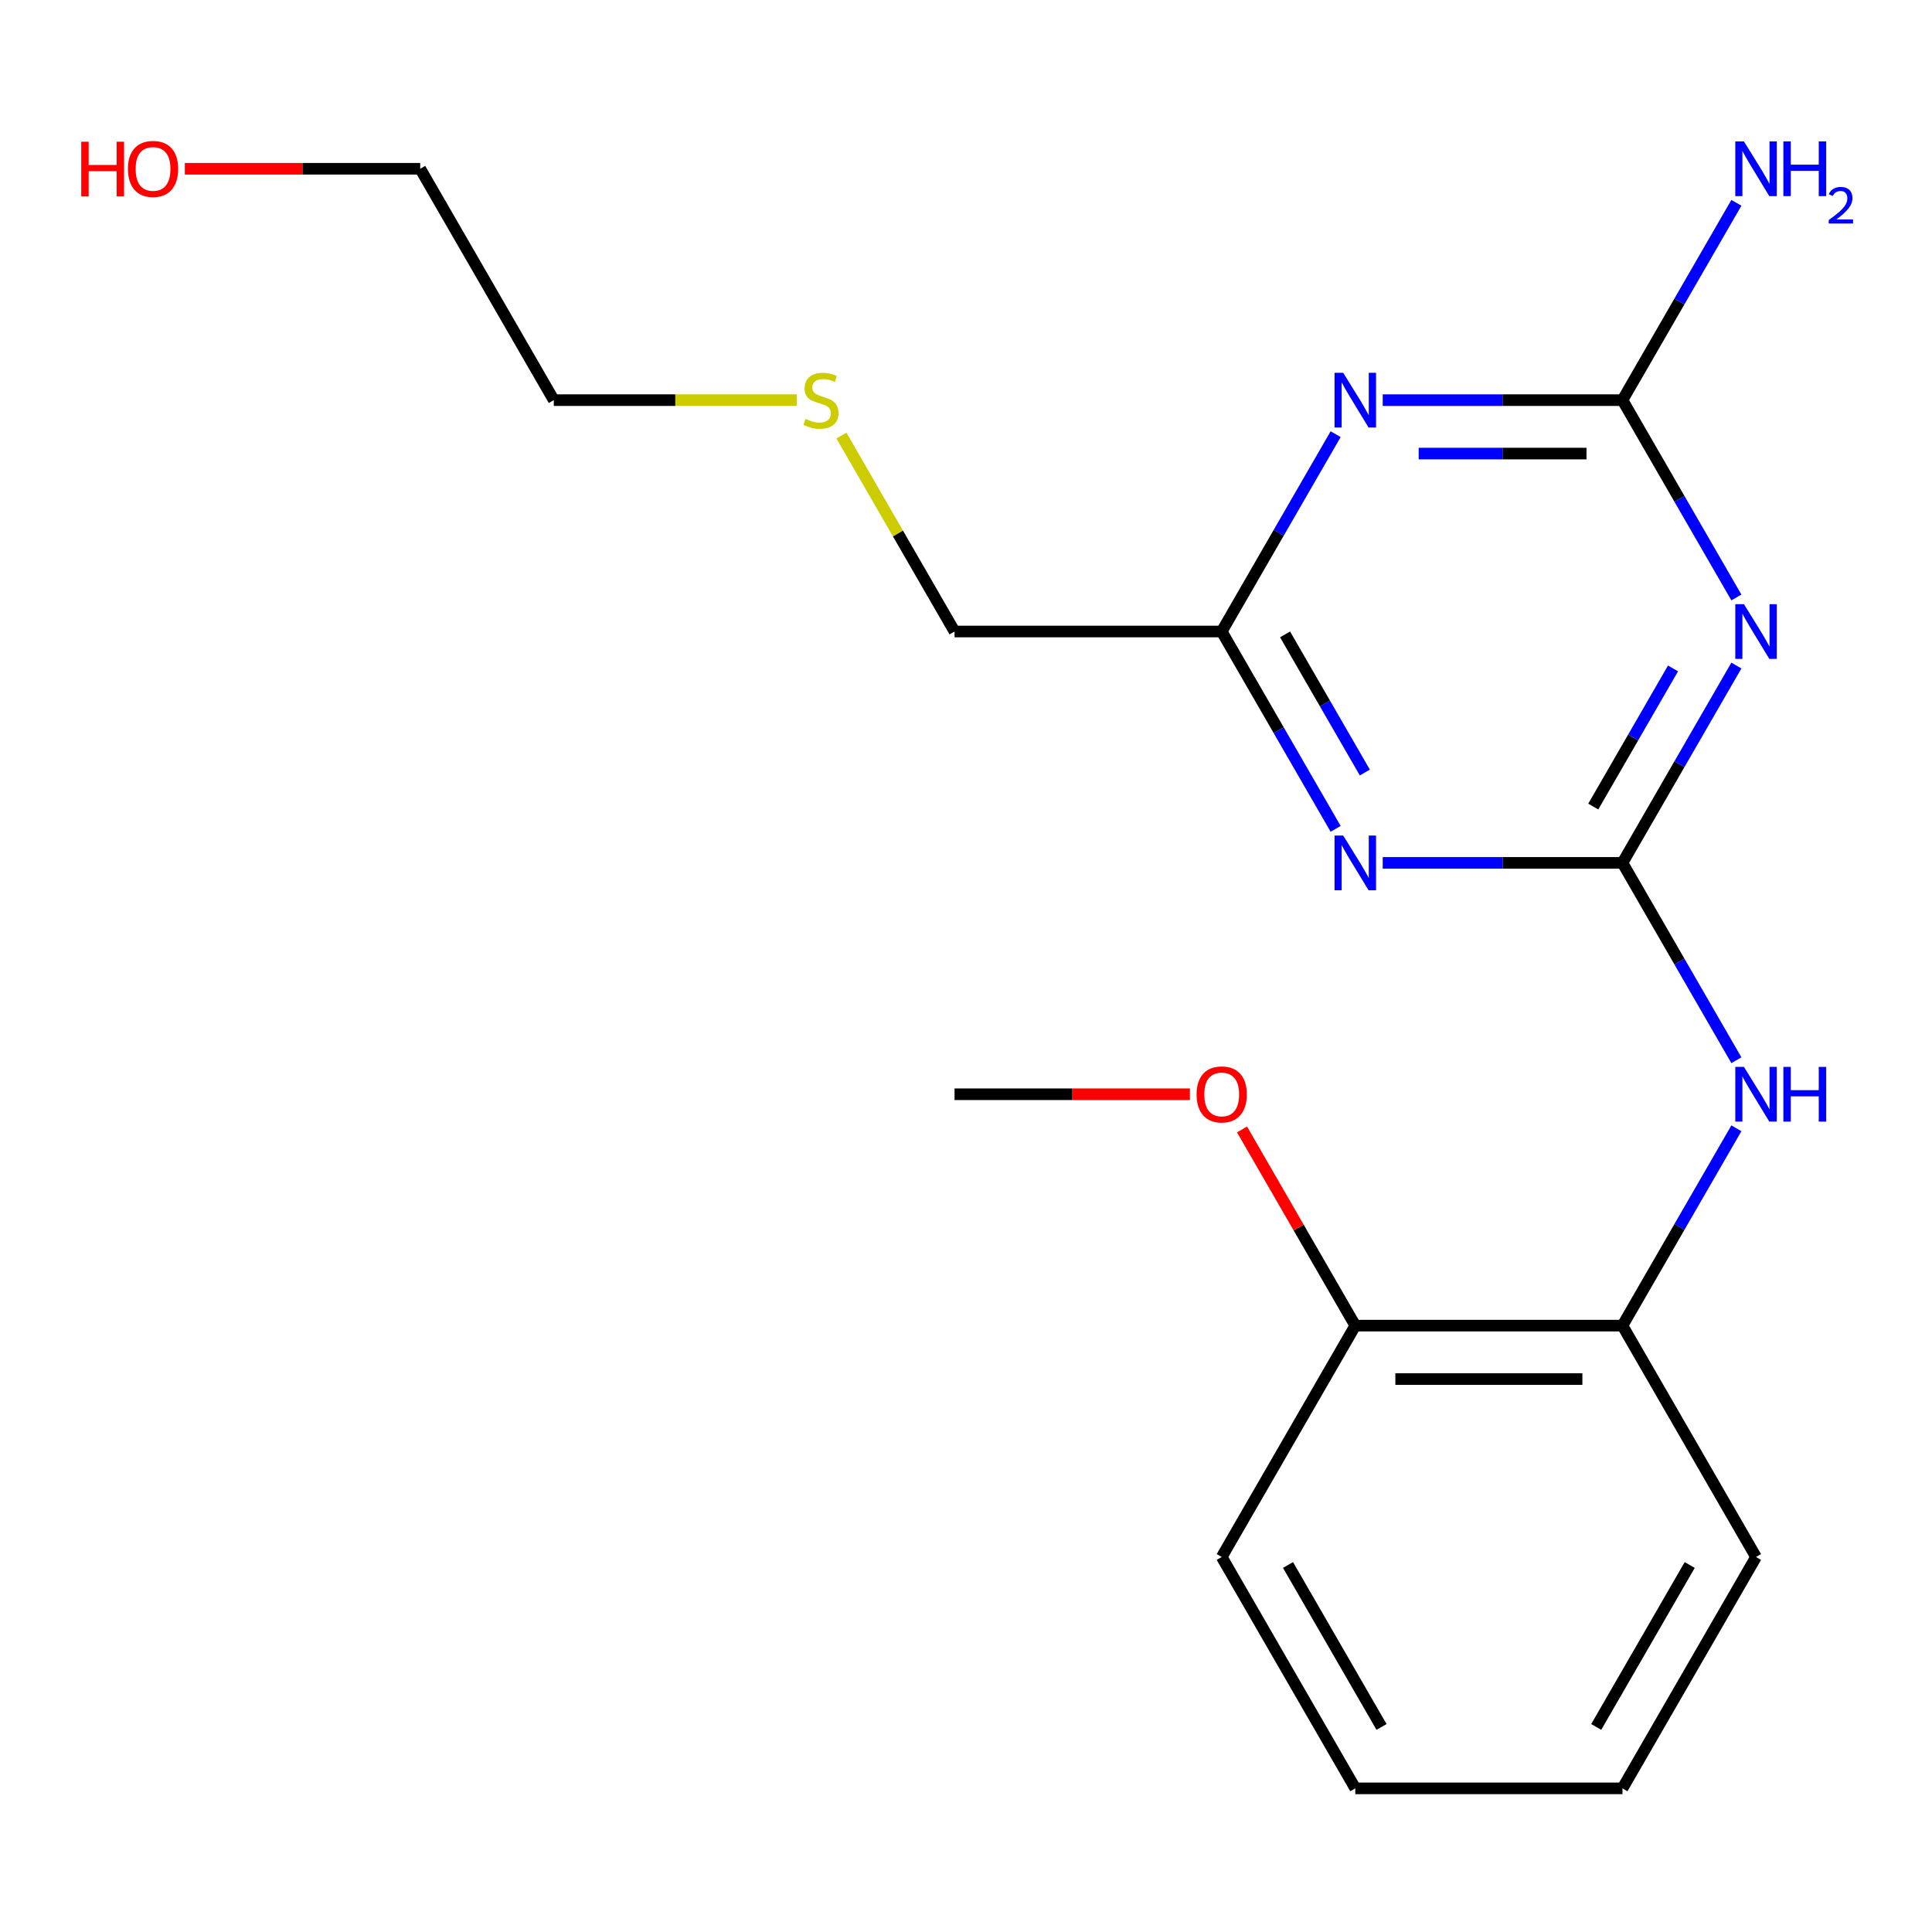 <?xml version='1.0' encoding='iso-8859-1'?>
<svg version='1.1' baseProfile='full'
              xmlns='http://www.w3.org/2000/svg'
                      xmlns:rdkit='http://www.rdkit.org/xml'
                      xmlns:xlink='http://www.w3.org/1999/xlink'
                  xml:space='preserve'
width='1000px' height='1000px' viewBox='0 0 1000 1000'>
<!-- END OF HEADER -->
<rect style='opacity:1.0;fill:#FFFFFF;stroke:none' width='1000' height='1000' x='0' y='0'> </rect>
<path class='bond-0' d='M 839.78,446.627 L 869.266,395.557' style='fill:none;fill-rule:evenodd;stroke:#000000;stroke-width:6px;stroke-linecap:butt;stroke-linejoin:miter;stroke-opacity:1' />
<path class='bond-0' d='M 869.266,395.557 L 898.751,344.486' style='fill:none;fill-rule:evenodd;stroke:#0000FF;stroke-width:6px;stroke-linecap:butt;stroke-linejoin:miter;stroke-opacity:1' />
<path class='bond-0' d='M 824.674,417.477 L 845.314,381.728' style='fill:none;fill-rule:evenodd;stroke:#000000;stroke-width:6px;stroke-linecap:butt;stroke-linejoin:miter;stroke-opacity:1' />
<path class='bond-0' d='M 845.314,381.728 L 865.954,345.979' style='fill:none;fill-rule:evenodd;stroke:#0000FF;stroke-width:6px;stroke-linecap:butt;stroke-linejoin:miter;stroke-opacity:1' />
<path class='bond-1' d='M 839.78,446.627 L 777.737,446.627' style='fill:none;fill-rule:evenodd;stroke:#000000;stroke-width:6px;stroke-linecap:butt;stroke-linejoin:miter;stroke-opacity:1' />
<path class='bond-1' d='M 777.737,446.627 L 715.693,446.627' style='fill:none;fill-rule:evenodd;stroke:#0000FF;stroke-width:6px;stroke-linecap:butt;stroke-linejoin:miter;stroke-opacity:1' />
<path class='bond-5' d='M 839.78,446.627 L 869.266,497.697' style='fill:none;fill-rule:evenodd;stroke:#000000;stroke-width:6px;stroke-linecap:butt;stroke-linejoin:miter;stroke-opacity:1' />
<path class='bond-5' d='M 869.266,497.697 L 898.751,548.767' style='fill:none;fill-rule:evenodd;stroke:#0000FF;stroke-width:6px;stroke-linecap:butt;stroke-linejoin:miter;stroke-opacity:1' />
<path class='bond-3' d='M 898.751,309.252 L 869.266,258.182' style='fill:none;fill-rule:evenodd;stroke:#0000FF;stroke-width:6px;stroke-linecap:butt;stroke-linejoin:miter;stroke-opacity:1' />
<path class='bond-3' d='M 869.266,258.182 L 839.78,207.112' style='fill:none;fill-rule:evenodd;stroke:#000000;stroke-width:6px;stroke-linecap:butt;stroke-linejoin:miter;stroke-opacity:1' />
<path class='bond-4' d='M 691.325,429.01 L 661.84,377.94' style='fill:none;fill-rule:evenodd;stroke:#0000FF;stroke-width:6px;stroke-linecap:butt;stroke-linejoin:miter;stroke-opacity:1' />
<path class='bond-4' d='M 661.84,377.94 L 632.354,326.869' style='fill:none;fill-rule:evenodd;stroke:#000000;stroke-width:6px;stroke-linecap:butt;stroke-linejoin:miter;stroke-opacity:1' />
<path class='bond-4' d='M 706.431,399.86 L 685.791,364.111' style='fill:none;fill-rule:evenodd;stroke:#0000FF;stroke-width:6px;stroke-linecap:butt;stroke-linejoin:miter;stroke-opacity:1' />
<path class='bond-4' d='M 685.791,364.111 L 665.151,328.362' style='fill:none;fill-rule:evenodd;stroke:#000000;stroke-width:6px;stroke-linecap:butt;stroke-linejoin:miter;stroke-opacity:1' />
<path class='bond-2' d='M 691.325,224.729 L 661.84,275.799' style='fill:none;fill-rule:evenodd;stroke:#0000FF;stroke-width:6px;stroke-linecap:butt;stroke-linejoin:miter;stroke-opacity:1' />
<path class='bond-2' d='M 661.84,275.799 L 632.354,326.869' style='fill:none;fill-rule:evenodd;stroke:#000000;stroke-width:6px;stroke-linecap:butt;stroke-linejoin:miter;stroke-opacity:1' />
<path class='bond-20' d='M 715.693,207.112 L 777.737,207.112' style='fill:none;fill-rule:evenodd;stroke:#0000FF;stroke-width:6px;stroke-linecap:butt;stroke-linejoin:miter;stroke-opacity:1' />
<path class='bond-20' d='M 777.737,207.112 L 839.78,207.112' style='fill:none;fill-rule:evenodd;stroke:#000000;stroke-width:6px;stroke-linecap:butt;stroke-linejoin:miter;stroke-opacity:1' />
<path class='bond-20' d='M 734.306,234.769 L 777.737,234.769' style='fill:none;fill-rule:evenodd;stroke:#0000FF;stroke-width:6px;stroke-linecap:butt;stroke-linejoin:miter;stroke-opacity:1' />
<path class='bond-20' d='M 777.737,234.769 L 821.167,234.769' style='fill:none;fill-rule:evenodd;stroke:#000000;stroke-width:6px;stroke-linecap:butt;stroke-linejoin:miter;stroke-opacity:1' />
<path class='bond-8' d='M 839.78,207.112 L 869.266,156.042' style='fill:none;fill-rule:evenodd;stroke:#000000;stroke-width:6px;stroke-linecap:butt;stroke-linejoin:miter;stroke-opacity:1' />
<path class='bond-8' d='M 869.266,156.042 L 898.751,104.971' style='fill:none;fill-rule:evenodd;stroke:#0000FF;stroke-width:6px;stroke-linecap:butt;stroke-linejoin:miter;stroke-opacity:1' />
<path class='bond-10' d='M 632.354,326.869 L 494.07,326.869' style='fill:none;fill-rule:evenodd;stroke:#000000;stroke-width:6px;stroke-linecap:butt;stroke-linejoin:miter;stroke-opacity:1' />
<path class='bond-6' d='M 898.751,584.001 L 869.266,635.072' style='fill:none;fill-rule:evenodd;stroke:#0000FF;stroke-width:6px;stroke-linecap:butt;stroke-linejoin:miter;stroke-opacity:1' />
<path class='bond-6' d='M 869.266,635.072 L 839.78,686.142' style='fill:none;fill-rule:evenodd;stroke:#000000;stroke-width:6px;stroke-linecap:butt;stroke-linejoin:miter;stroke-opacity:1' />
<path class='bond-7' d='M 839.78,686.142 L 701.496,686.142' style='fill:none;fill-rule:evenodd;stroke:#000000;stroke-width:6px;stroke-linecap:butt;stroke-linejoin:miter;stroke-opacity:1' />
<path class='bond-7' d='M 819.038,713.799 L 722.239,713.799' style='fill:none;fill-rule:evenodd;stroke:#000000;stroke-width:6px;stroke-linecap:butt;stroke-linejoin:miter;stroke-opacity:1' />
<path class='bond-13' d='M 839.78,686.142 L 908.922,805.899' style='fill:none;fill-rule:evenodd;stroke:#000000;stroke-width:6px;stroke-linecap:butt;stroke-linejoin:miter;stroke-opacity:1' />
<path class='bond-11' d='M 701.496,686.142 L 672.184,635.372' style='fill:none;fill-rule:evenodd;stroke:#000000;stroke-width:6px;stroke-linecap:butt;stroke-linejoin:miter;stroke-opacity:1' />
<path class='bond-11' d='M 672.184,635.372 L 642.872,584.601' style='fill:none;fill-rule:evenodd;stroke:#FF0000;stroke-width:6px;stroke-linecap:butt;stroke-linejoin:miter;stroke-opacity:1' />
<path class='bond-14' d='M 701.496,686.142 L 632.354,805.899' style='fill:none;fill-rule:evenodd;stroke:#000000;stroke-width:6px;stroke-linecap:butt;stroke-linejoin:miter;stroke-opacity:1' />
<path class='bond-9' d='M 435.515,225.449 L 464.793,276.159' style='fill:none;fill-rule:evenodd;stroke:#CCCC00;stroke-width:6px;stroke-linecap:butt;stroke-linejoin:miter;stroke-opacity:1' />
<path class='bond-9' d='M 464.793,276.159 L 494.07,326.869' style='fill:none;fill-rule:evenodd;stroke:#000000;stroke-width:6px;stroke-linecap:butt;stroke-linejoin:miter;stroke-opacity:1' />
<path class='bond-15' d='M 412.391,207.112 L 349.518,207.112' style='fill:none;fill-rule:evenodd;stroke:#CCCC00;stroke-width:6px;stroke-linecap:butt;stroke-linejoin:miter;stroke-opacity:1' />
<path class='bond-15' d='M 349.518,207.112 L 286.644,207.112' style='fill:none;fill-rule:evenodd;stroke:#000000;stroke-width:6px;stroke-linecap:butt;stroke-linejoin:miter;stroke-opacity:1' />
<path class='bond-17' d='M 615.897,566.384 L 554.984,566.384' style='fill:none;fill-rule:evenodd;stroke:#FF0000;stroke-width:6px;stroke-linecap:butt;stroke-linejoin:miter;stroke-opacity:1' />
<path class='bond-17' d='M 554.984,566.384 L 494.07,566.384' style='fill:none;fill-rule:evenodd;stroke:#000000;stroke-width:6px;stroke-linecap:butt;stroke-linejoin:miter;stroke-opacity:1' />
<path class='bond-12' d='M 95.675,87.354 L 156.589,87.354' style='fill:none;fill-rule:evenodd;stroke:#FF0000;stroke-width:6px;stroke-linecap:butt;stroke-linejoin:miter;stroke-opacity:1' />
<path class='bond-12' d='M 156.589,87.354 L 217.502,87.354' style='fill:none;fill-rule:evenodd;stroke:#000000;stroke-width:6px;stroke-linecap:butt;stroke-linejoin:miter;stroke-opacity:1' />
<path class='bond-18' d='M 908.922,805.899 L 839.78,925.657' style='fill:none;fill-rule:evenodd;stroke:#000000;stroke-width:6px;stroke-linecap:butt;stroke-linejoin:miter;stroke-opacity:1' />
<path class='bond-18' d='M 874.599,810.034 L 826.2,893.865' style='fill:none;fill-rule:evenodd;stroke:#000000;stroke-width:6px;stroke-linecap:butt;stroke-linejoin:miter;stroke-opacity:1' />
<path class='bond-21' d='M 632.354,805.899 L 701.496,925.657' style='fill:none;fill-rule:evenodd;stroke:#000000;stroke-width:6px;stroke-linecap:butt;stroke-linejoin:miter;stroke-opacity:1' />
<path class='bond-21' d='M 666.677,810.034 L 715.076,893.865' style='fill:none;fill-rule:evenodd;stroke:#000000;stroke-width:6px;stroke-linecap:butt;stroke-linejoin:miter;stroke-opacity:1' />
<path class='bond-16' d='M 286.644,207.112 L 217.502,87.354' style='fill:none;fill-rule:evenodd;stroke:#000000;stroke-width:6px;stroke-linecap:butt;stroke-linejoin:miter;stroke-opacity:1' />
<path class='bond-19' d='M 839.78,925.657 L 701.496,925.657' style='fill:none;fill-rule:evenodd;stroke:#000000;stroke-width:6px;stroke-linecap:butt;stroke-linejoin:miter;stroke-opacity:1' />
<path  class='atom-1' d='M 902.662 312.709
L 911.942 327.709
Q 912.862 329.189, 914.342 331.869
Q 915.822 334.549, 915.902 334.709
L 915.902 312.709
L 919.662 312.709
L 919.662 341.029
L 915.782 341.029
L 905.822 324.629
Q 904.662 322.709, 903.422 320.509
Q 902.222 318.309, 901.862 317.629
L 901.862 341.029
L 898.182 341.029
L 898.182 312.709
L 902.662 312.709
' fill='#0000FF'/>
<path  class='atom-2' d='M 695.236 432.467
L 704.516 447.467
Q 705.436 448.947, 706.916 451.627
Q 708.396 454.307, 708.476 454.467
L 708.476 432.467
L 712.236 432.467
L 712.236 460.787
L 708.356 460.787
L 698.396 444.387
Q 697.236 442.467, 695.996 440.267
Q 694.796 438.067, 694.436 437.387
L 694.436 460.787
L 690.756 460.787
L 690.756 432.467
L 695.236 432.467
' fill='#0000FF'/>
<path  class='atom-3' d='M 695.236 192.952
L 704.516 207.952
Q 705.436 209.432, 706.916 212.112
Q 708.396 214.792, 708.476 214.952
L 708.476 192.952
L 712.236 192.952
L 712.236 221.272
L 708.356 221.272
L 698.396 204.872
Q 697.236 202.952, 695.996 200.752
Q 694.796 198.552, 694.436 197.872
L 694.436 221.272
L 690.756 221.272
L 690.756 192.952
L 695.236 192.952
' fill='#0000FF'/>
<path  class='atom-6' d='M 902.662 552.224
L 911.942 567.224
Q 912.862 568.704, 914.342 571.384
Q 915.822 574.064, 915.902 574.224
L 915.902 552.224
L 919.662 552.224
L 919.662 580.544
L 915.782 580.544
L 905.822 564.144
Q 904.662 562.224, 903.422 560.024
Q 902.222 557.824, 901.862 557.144
L 901.862 580.544
L 898.182 580.544
L 898.182 552.224
L 902.662 552.224
' fill='#0000FF'/>
<path  class='atom-6' d='M 923.062 552.224
L 926.902 552.224
L 926.902 564.264
L 941.382 564.264
L 941.382 552.224
L 945.222 552.224
L 945.222 580.544
L 941.382 580.544
L 941.382 567.464
L 926.902 567.464
L 926.902 580.544
L 923.062 580.544
L 923.062 552.224
' fill='#0000FF'/>
<path  class='atom-9' d='M 902.662 73.194
L 911.942 88.194
Q 912.862 89.674, 914.342 92.354
Q 915.822 95.034, 915.902 95.194
L 915.902 73.194
L 919.662 73.194
L 919.662 101.514
L 915.782 101.514
L 905.822 85.114
Q 904.662 83.194, 903.422 80.994
Q 902.222 78.794, 901.862 78.114
L 901.862 101.514
L 898.182 101.514
L 898.182 73.194
L 902.662 73.194
' fill='#0000FF'/>
<path  class='atom-9' d='M 923.062 73.194
L 926.902 73.194
L 926.902 85.234
L 941.382 85.234
L 941.382 73.194
L 945.222 73.194
L 945.222 101.514
L 941.382 101.514
L 941.382 88.434
L 926.902 88.434
L 926.902 101.514
L 923.062 101.514
L 923.062 73.194
' fill='#0000FF'/>
<path  class='atom-9' d='M 946.595 100.521
Q 947.281 98.752, 948.918 97.775
Q 950.555 96.772, 952.825 96.772
Q 955.65 96.772, 957.234 98.303
Q 958.818 99.834, 958.818 102.554
Q 958.818 105.326, 956.759 107.913
Q 954.726 110.5, 950.502 113.562
L 959.135 113.562
L 959.135 115.674
L 946.542 115.674
L 946.542 113.906
Q 950.027 111.424, 952.086 109.576
Q 954.172 107.728, 955.175 106.065
Q 956.178 104.402, 956.178 102.686
Q 956.178 100.89, 955.281 99.887
Q 954.383 98.884, 952.825 98.884
Q 951.321 98.884, 950.317 99.491
Q 949.314 100.098, 948.601 101.445
L 946.595 100.521
' fill='#0000FF'/>
<path  class='atom-10' d='M 416.928 216.832
Q 417.248 216.952, 418.568 217.512
Q 419.888 218.072, 421.328 218.432
Q 422.808 218.752, 424.248 218.752
Q 426.928 218.752, 428.488 217.472
Q 430.048 216.152, 430.048 213.872
Q 430.048 212.312, 429.248 211.352
Q 428.488 210.392, 427.288 209.872
Q 426.088 209.352, 424.088 208.752
Q 421.568 207.992, 420.048 207.272
Q 418.568 206.552, 417.488 205.032
Q 416.448 203.512, 416.448 200.952
Q 416.448 197.392, 418.848 195.192
Q 421.288 192.992, 426.088 192.992
Q 429.368 192.992, 433.088 194.552
L 432.168 197.632
Q 428.768 196.232, 426.208 196.232
Q 423.448 196.232, 421.928 197.392
Q 420.408 198.512, 420.448 200.472
Q 420.448 201.992, 421.208 202.912
Q 422.008 203.832, 423.128 204.352
Q 424.288 204.872, 426.208 205.472
Q 428.768 206.272, 430.288 207.072
Q 431.808 207.872, 432.888 209.512
Q 434.008 211.112, 434.008 213.872
Q 434.008 217.792, 431.368 219.912
Q 428.768 221.992, 424.408 221.992
Q 421.888 221.992, 419.968 221.432
Q 418.088 220.912, 415.848 219.992
L 416.928 216.832
' fill='#CCCC00'/>
<path  class='atom-12' d='M 619.354 566.464
Q 619.354 559.664, 622.714 555.864
Q 626.074 552.064, 632.354 552.064
Q 638.634 552.064, 641.994 555.864
Q 645.354 559.664, 645.354 566.464
Q 645.354 573.344, 641.954 577.264
Q 638.554 581.144, 632.354 581.144
Q 626.114 581.144, 622.714 577.264
Q 619.354 573.384, 619.354 566.464
M 632.354 577.944
Q 636.674 577.944, 638.994 575.064
Q 641.354 572.144, 641.354 566.464
Q 641.354 560.904, 638.994 558.104
Q 636.674 555.264, 632.354 555.264
Q 628.034 555.264, 625.674 558.064
Q 623.354 560.864, 623.354 566.464
Q 623.354 572.184, 625.674 575.064
Q 628.034 577.944, 632.354 577.944
' fill='#FF0000'/>
<path  class='atom-13' d='M 42.058 73.354
L 45.898 73.354
L 45.898 85.394
L 60.378 85.394
L 60.378 73.354
L 64.218 73.354
L 64.218 101.674
L 60.378 101.674
L 60.378 88.594
L 45.898 88.594
L 45.898 101.674
L 42.058 101.674
L 42.058 73.354
' fill='#FF0000'/>
<path  class='atom-13' d='M 66.218 87.434
Q 66.218 80.634, 69.578 76.834
Q 72.938 73.034, 79.218 73.034
Q 85.498 73.034, 88.858 76.834
Q 92.218 80.634, 92.218 87.434
Q 92.218 94.314, 88.818 98.234
Q 85.418 102.114, 79.218 102.114
Q 72.978 102.114, 69.578 98.234
Q 66.218 94.354, 66.218 87.434
M 79.218 98.914
Q 83.538 98.914, 85.858 96.034
Q 88.218 93.114, 88.218 87.434
Q 88.218 81.874, 85.858 79.074
Q 83.538 76.234, 79.218 76.234
Q 74.898 76.234, 72.538 79.034
Q 70.218 81.834, 70.218 87.434
Q 70.218 93.154, 72.538 96.034
Q 74.898 98.914, 79.218 98.914
' fill='#FF0000'/>
</svg>
